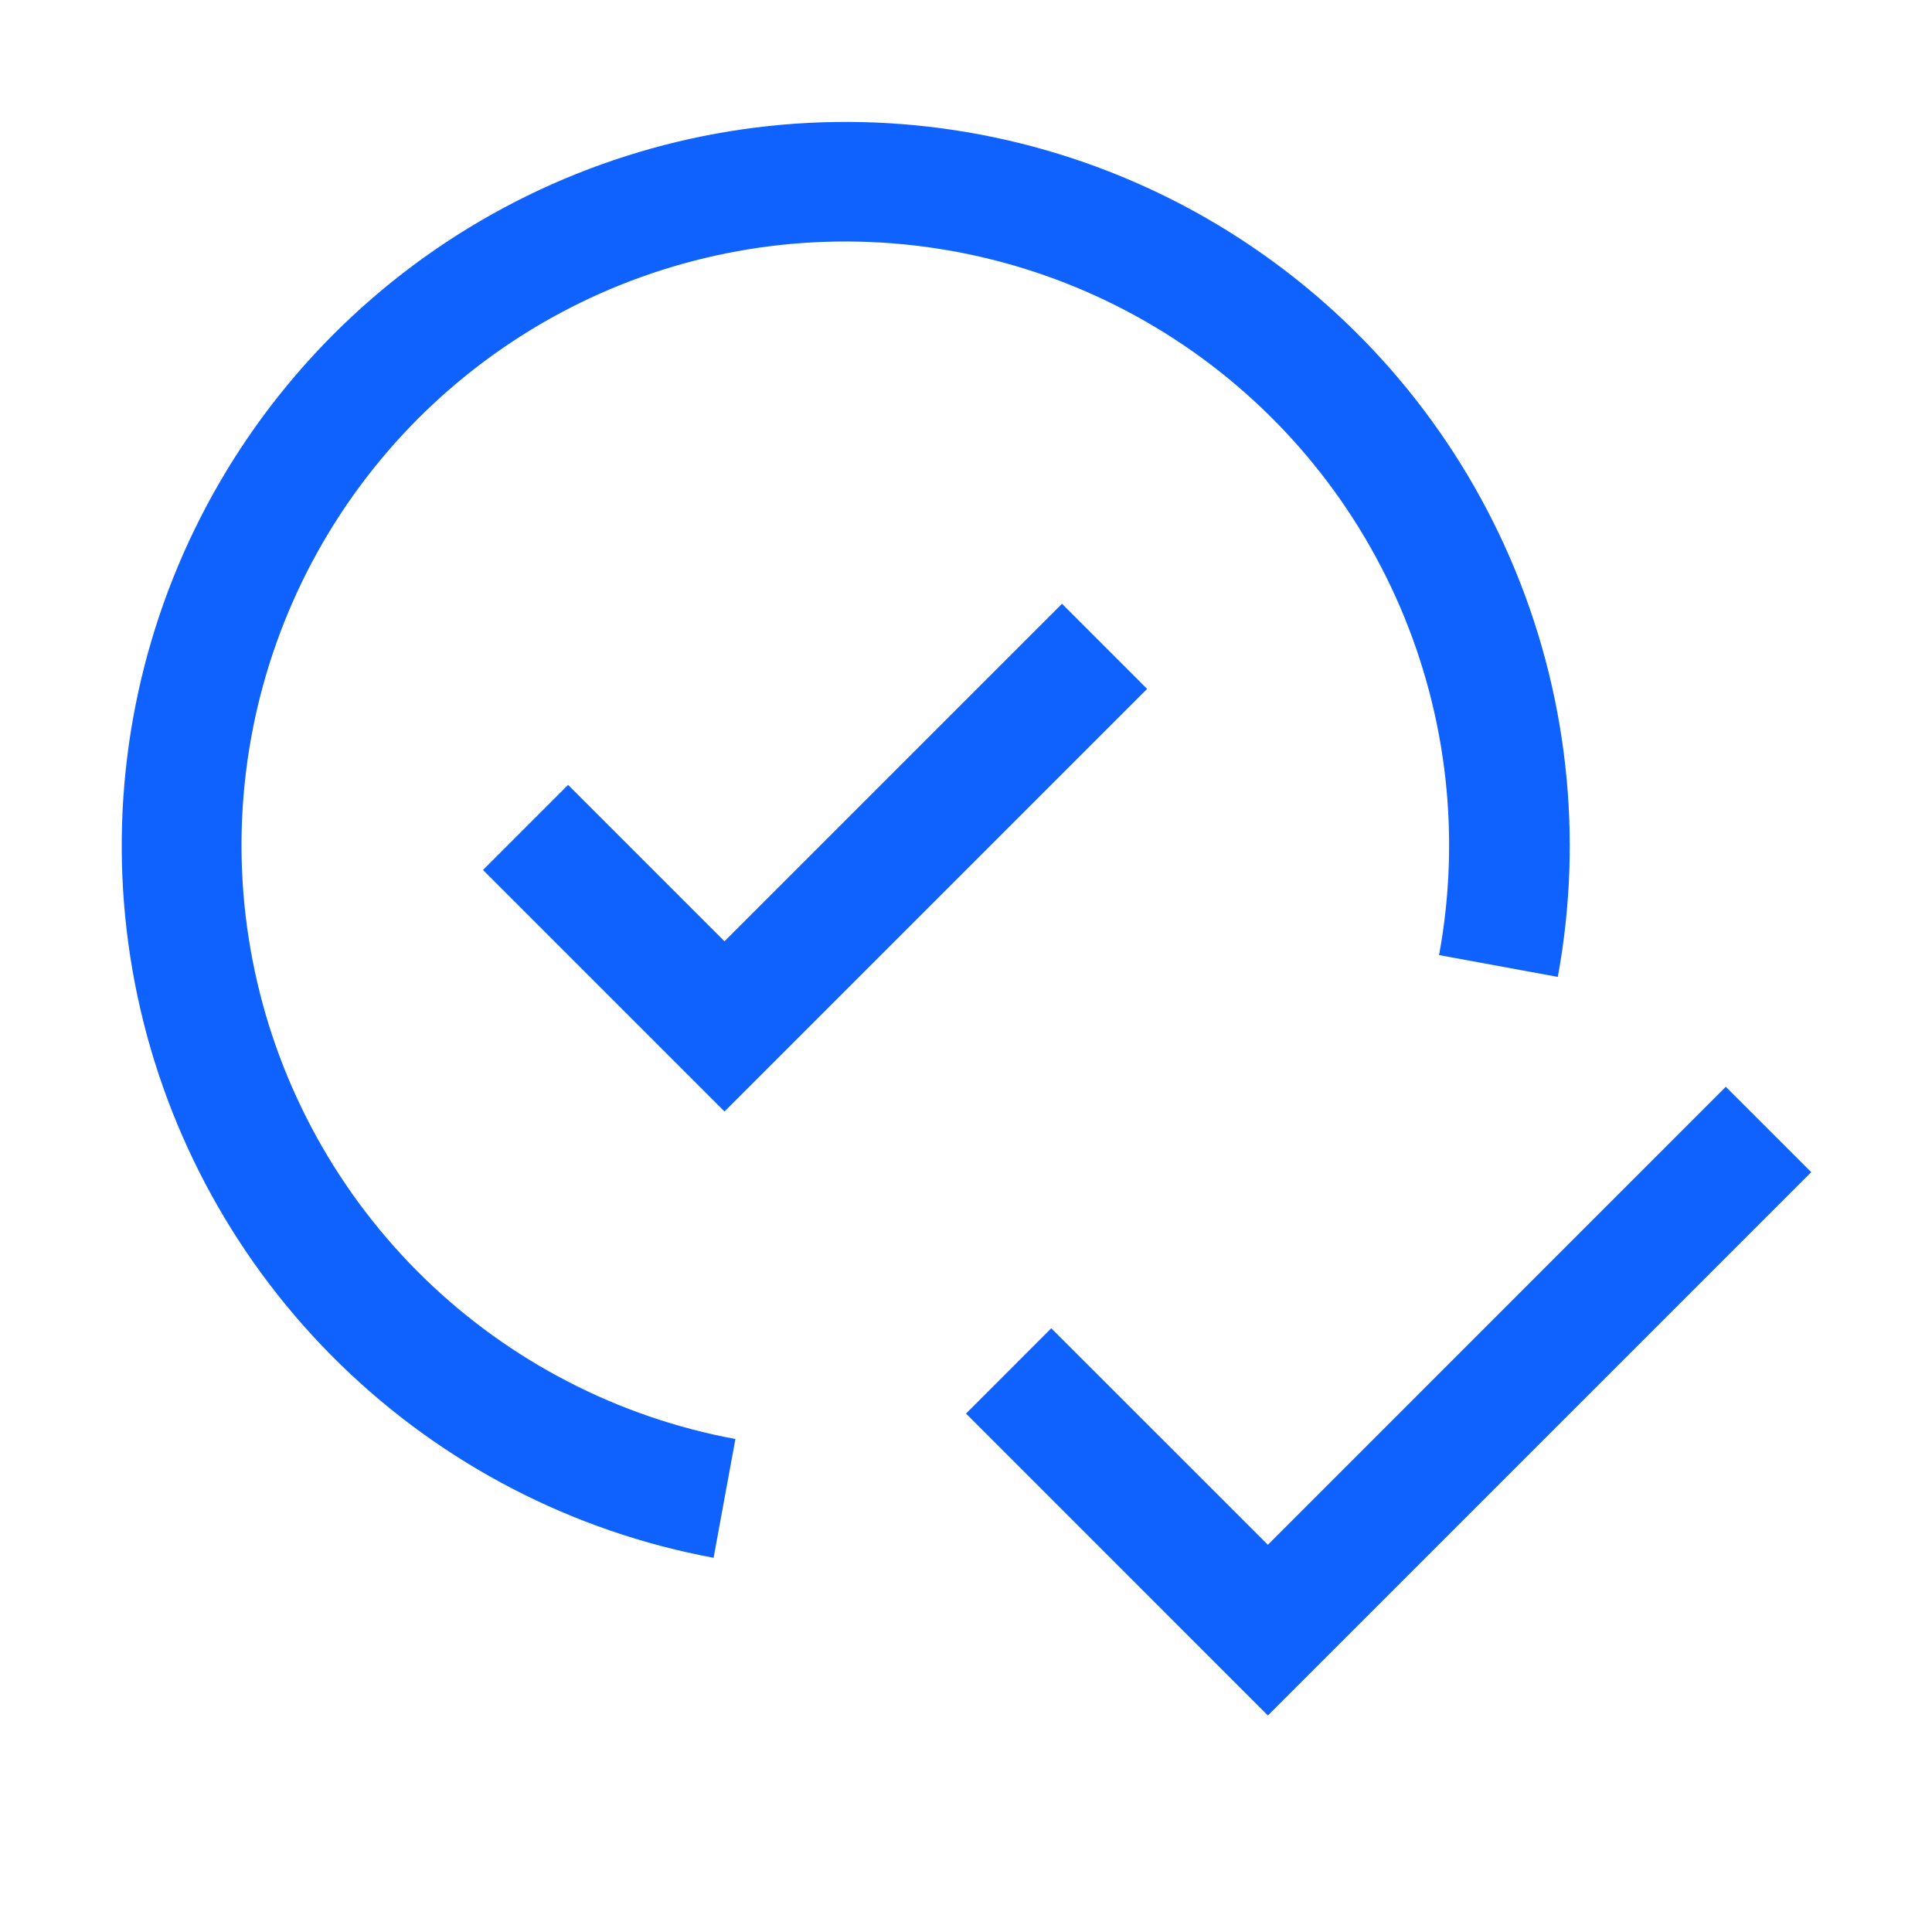 <svg width="48" height="48" viewBox="0 0 48 48" fill="none" xmlns="http://www.w3.org/2000/svg">
<path d="M31.5 42.621L24 35.12L26.119 33L31.5 38.379L42.877 27L45 29.122L31.5 42.621ZM18 23.385L14.115 19.5L12 21.615L18 27.615L28.5 17.115L26.385 15L18 23.385Z" fill="#0F62FE"/>
<path d="M17.729 38.703C14.232 38.054 11.007 36.383 8.459 33.901C5.912 31.419 4.157 28.238 3.418 24.76C2.678 21.281 2.986 17.661 4.302 14.358C5.619 11.054 7.886 8.215 10.815 6.199C13.745 4.183 17.207 3.08 20.763 3.031C24.319 2.982 27.81 3.988 30.794 5.922C33.779 7.856 36.123 10.631 37.531 13.897C38.939 17.163 39.347 20.773 38.703 24.271L35.753 23.729C36.292 20.811 35.955 17.8 34.782 15.074C33.61 12.349 31.656 10.032 29.167 8.417C26.678 6.802 23.767 5.962 20.8 6.001C17.833 6.041 14.945 6.96 12.501 8.641C10.056 10.322 8.165 12.691 7.066 15.447C5.968 18.203 5.711 21.223 6.329 24.125C6.946 27.026 8.411 29.68 10.536 31.75C12.662 33.819 15.354 35.212 18.271 35.752L17.729 38.703Z" fill="#0F62FE"/>
</svg>
